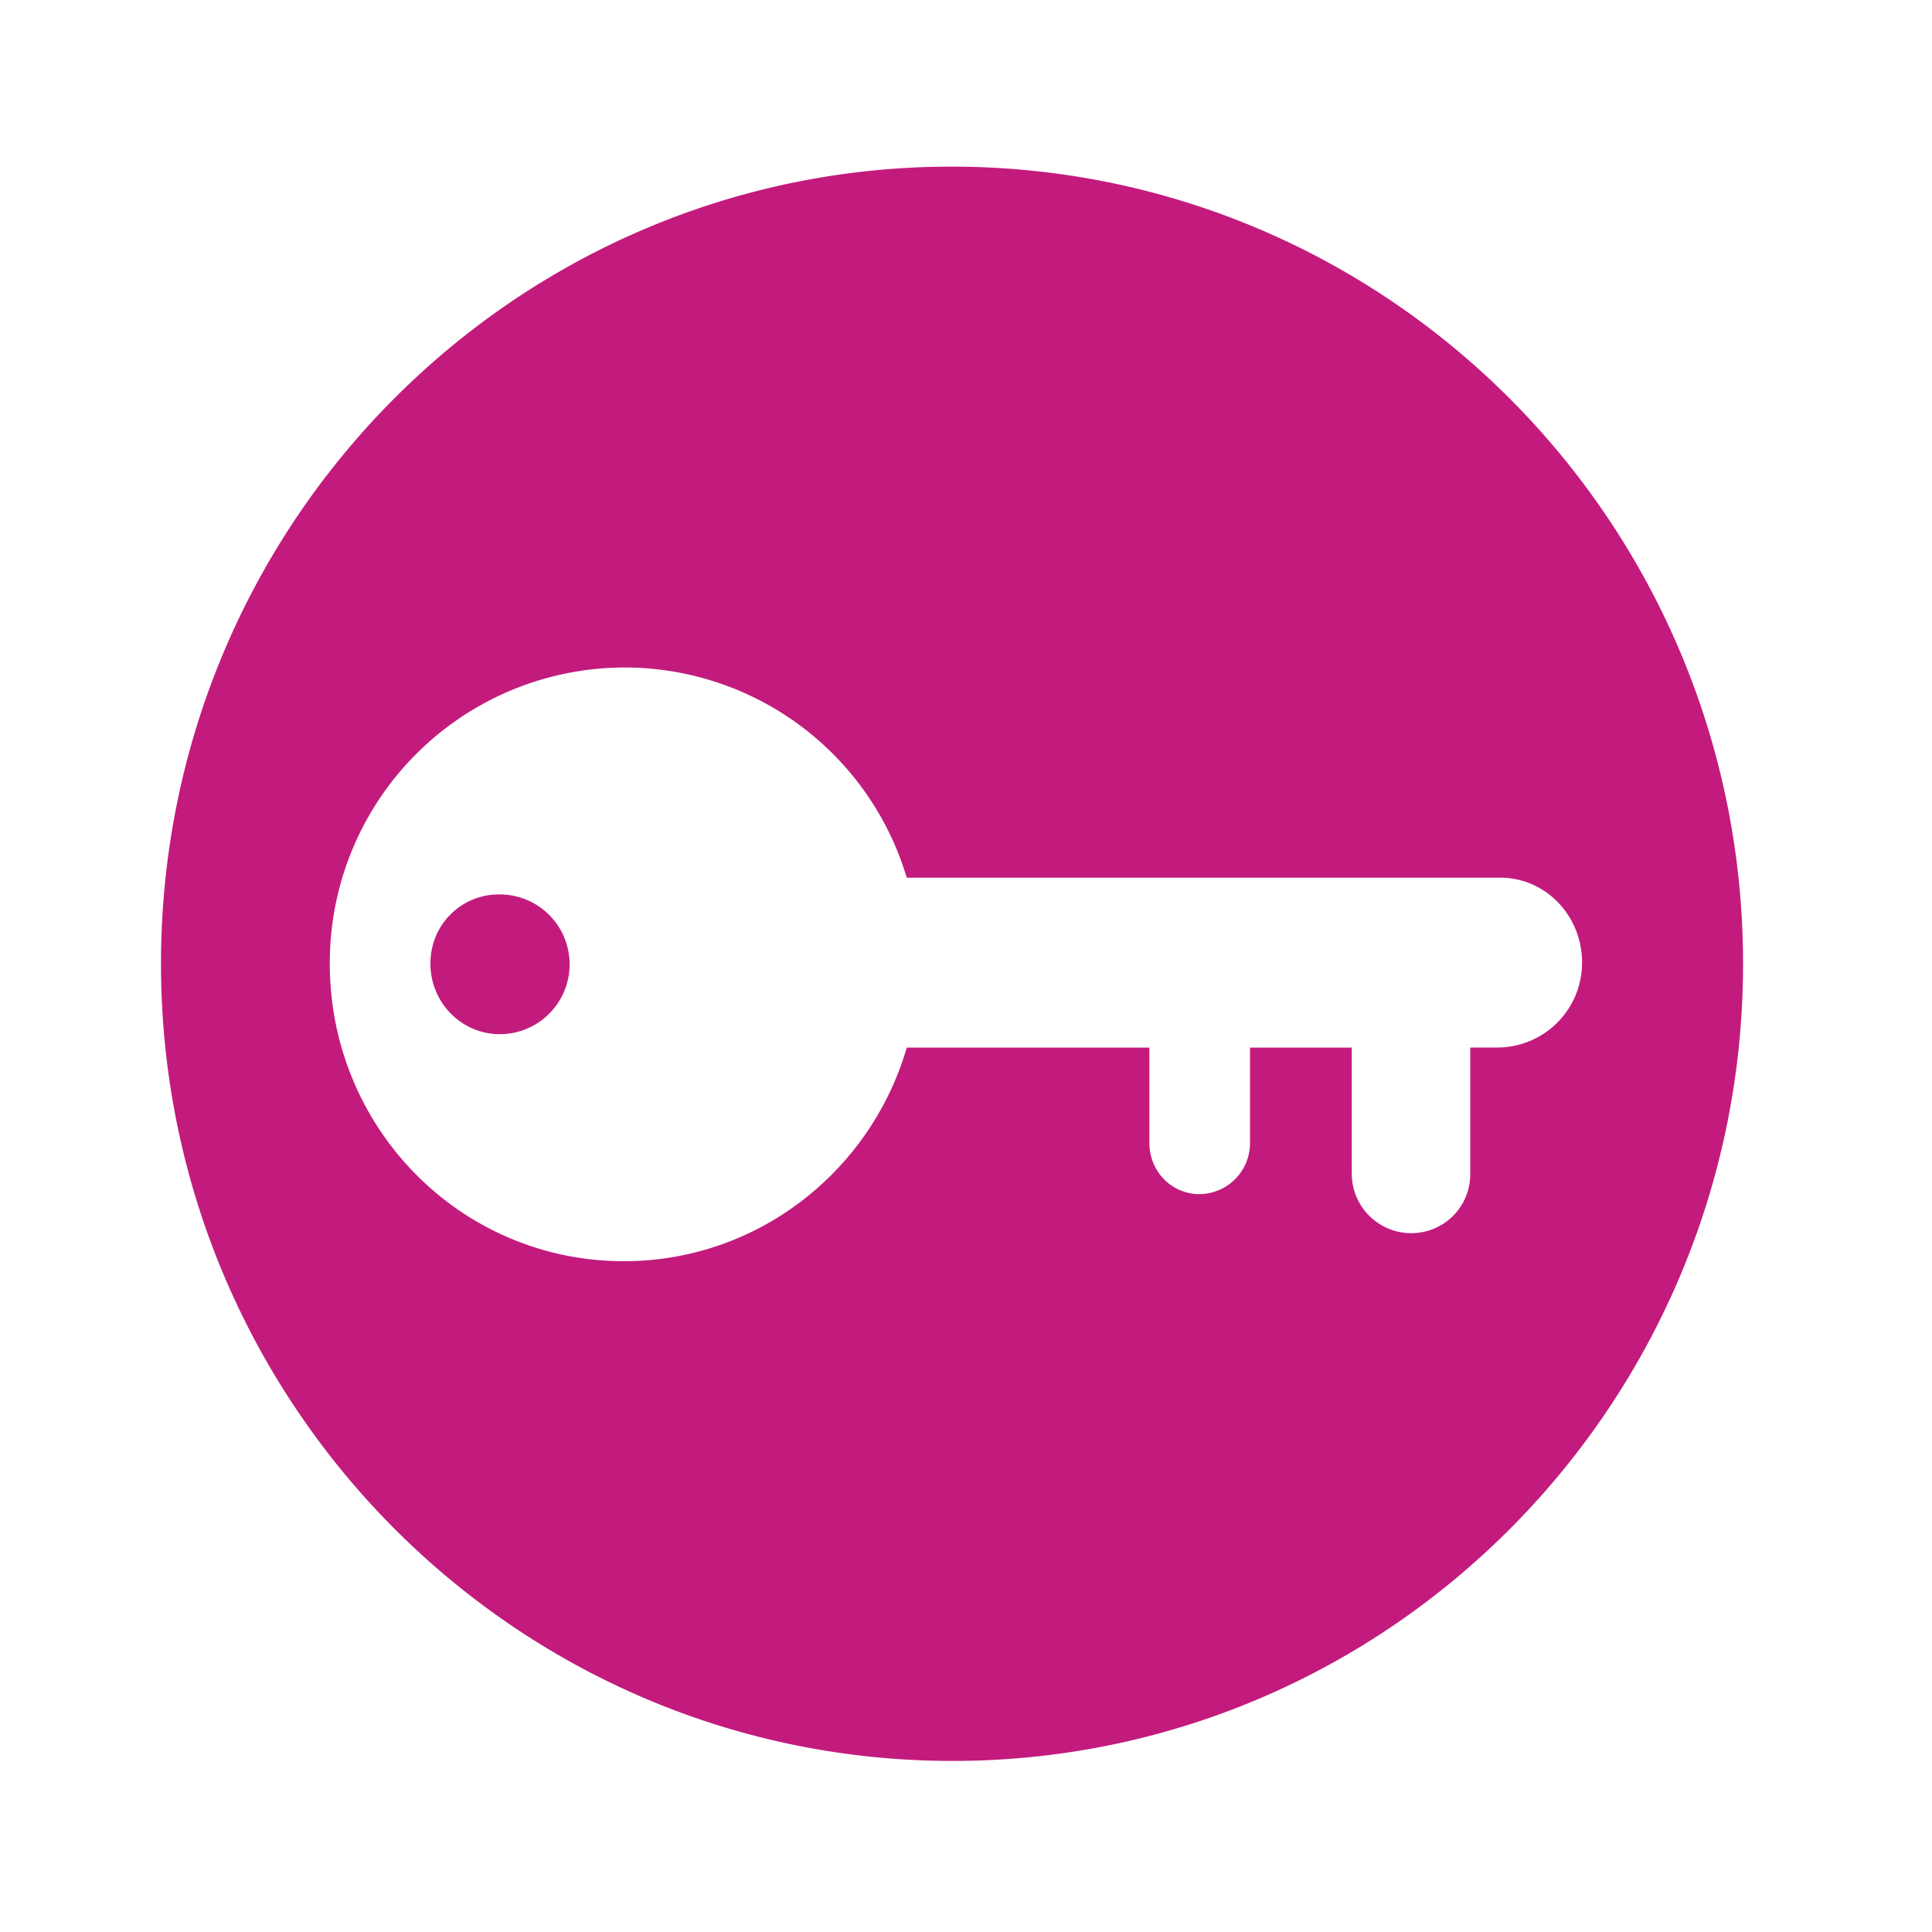 <svg xmlns="http://www.w3.org/2000/svg" viewBox="0 0 24 24"><path fill="#C21B7D" d="M21.653 11.972c0 5.472-4.403 9.903-9.82 9.903-5.43 0-9.833-4.444-9.833-9.903C2 6.5 6.403 2.07 11.82 2.07c5.43 0 9.833 4.431 9.833 9.903zm-2-.014c0-.597-.472-1.07-1.042-1.055h-7.347a3.658 3.658 0 0 0-3.5-2.611 3.666 3.666 0 0 0-3.667 3.68c0 2.042 1.625 3.695 3.653 3.695 1.667 0 3.07-1.125 3.514-2.653h3.014v1.18c0 .362.278.64.625.64a.634.634 0 0 0 .625-.64v-1.18h1.264v1.57a.74.74 0 0 0 .736.735.732.732 0 0 0 .736-.736v-1.57h.333c.584 0 1.056-.471 1.056-1.055zm-14.306.014c0 .486.39.875.861.875a.868.868 0 0 0 0-1.736.848.848 0 0 0-.86.861"/></svg>
